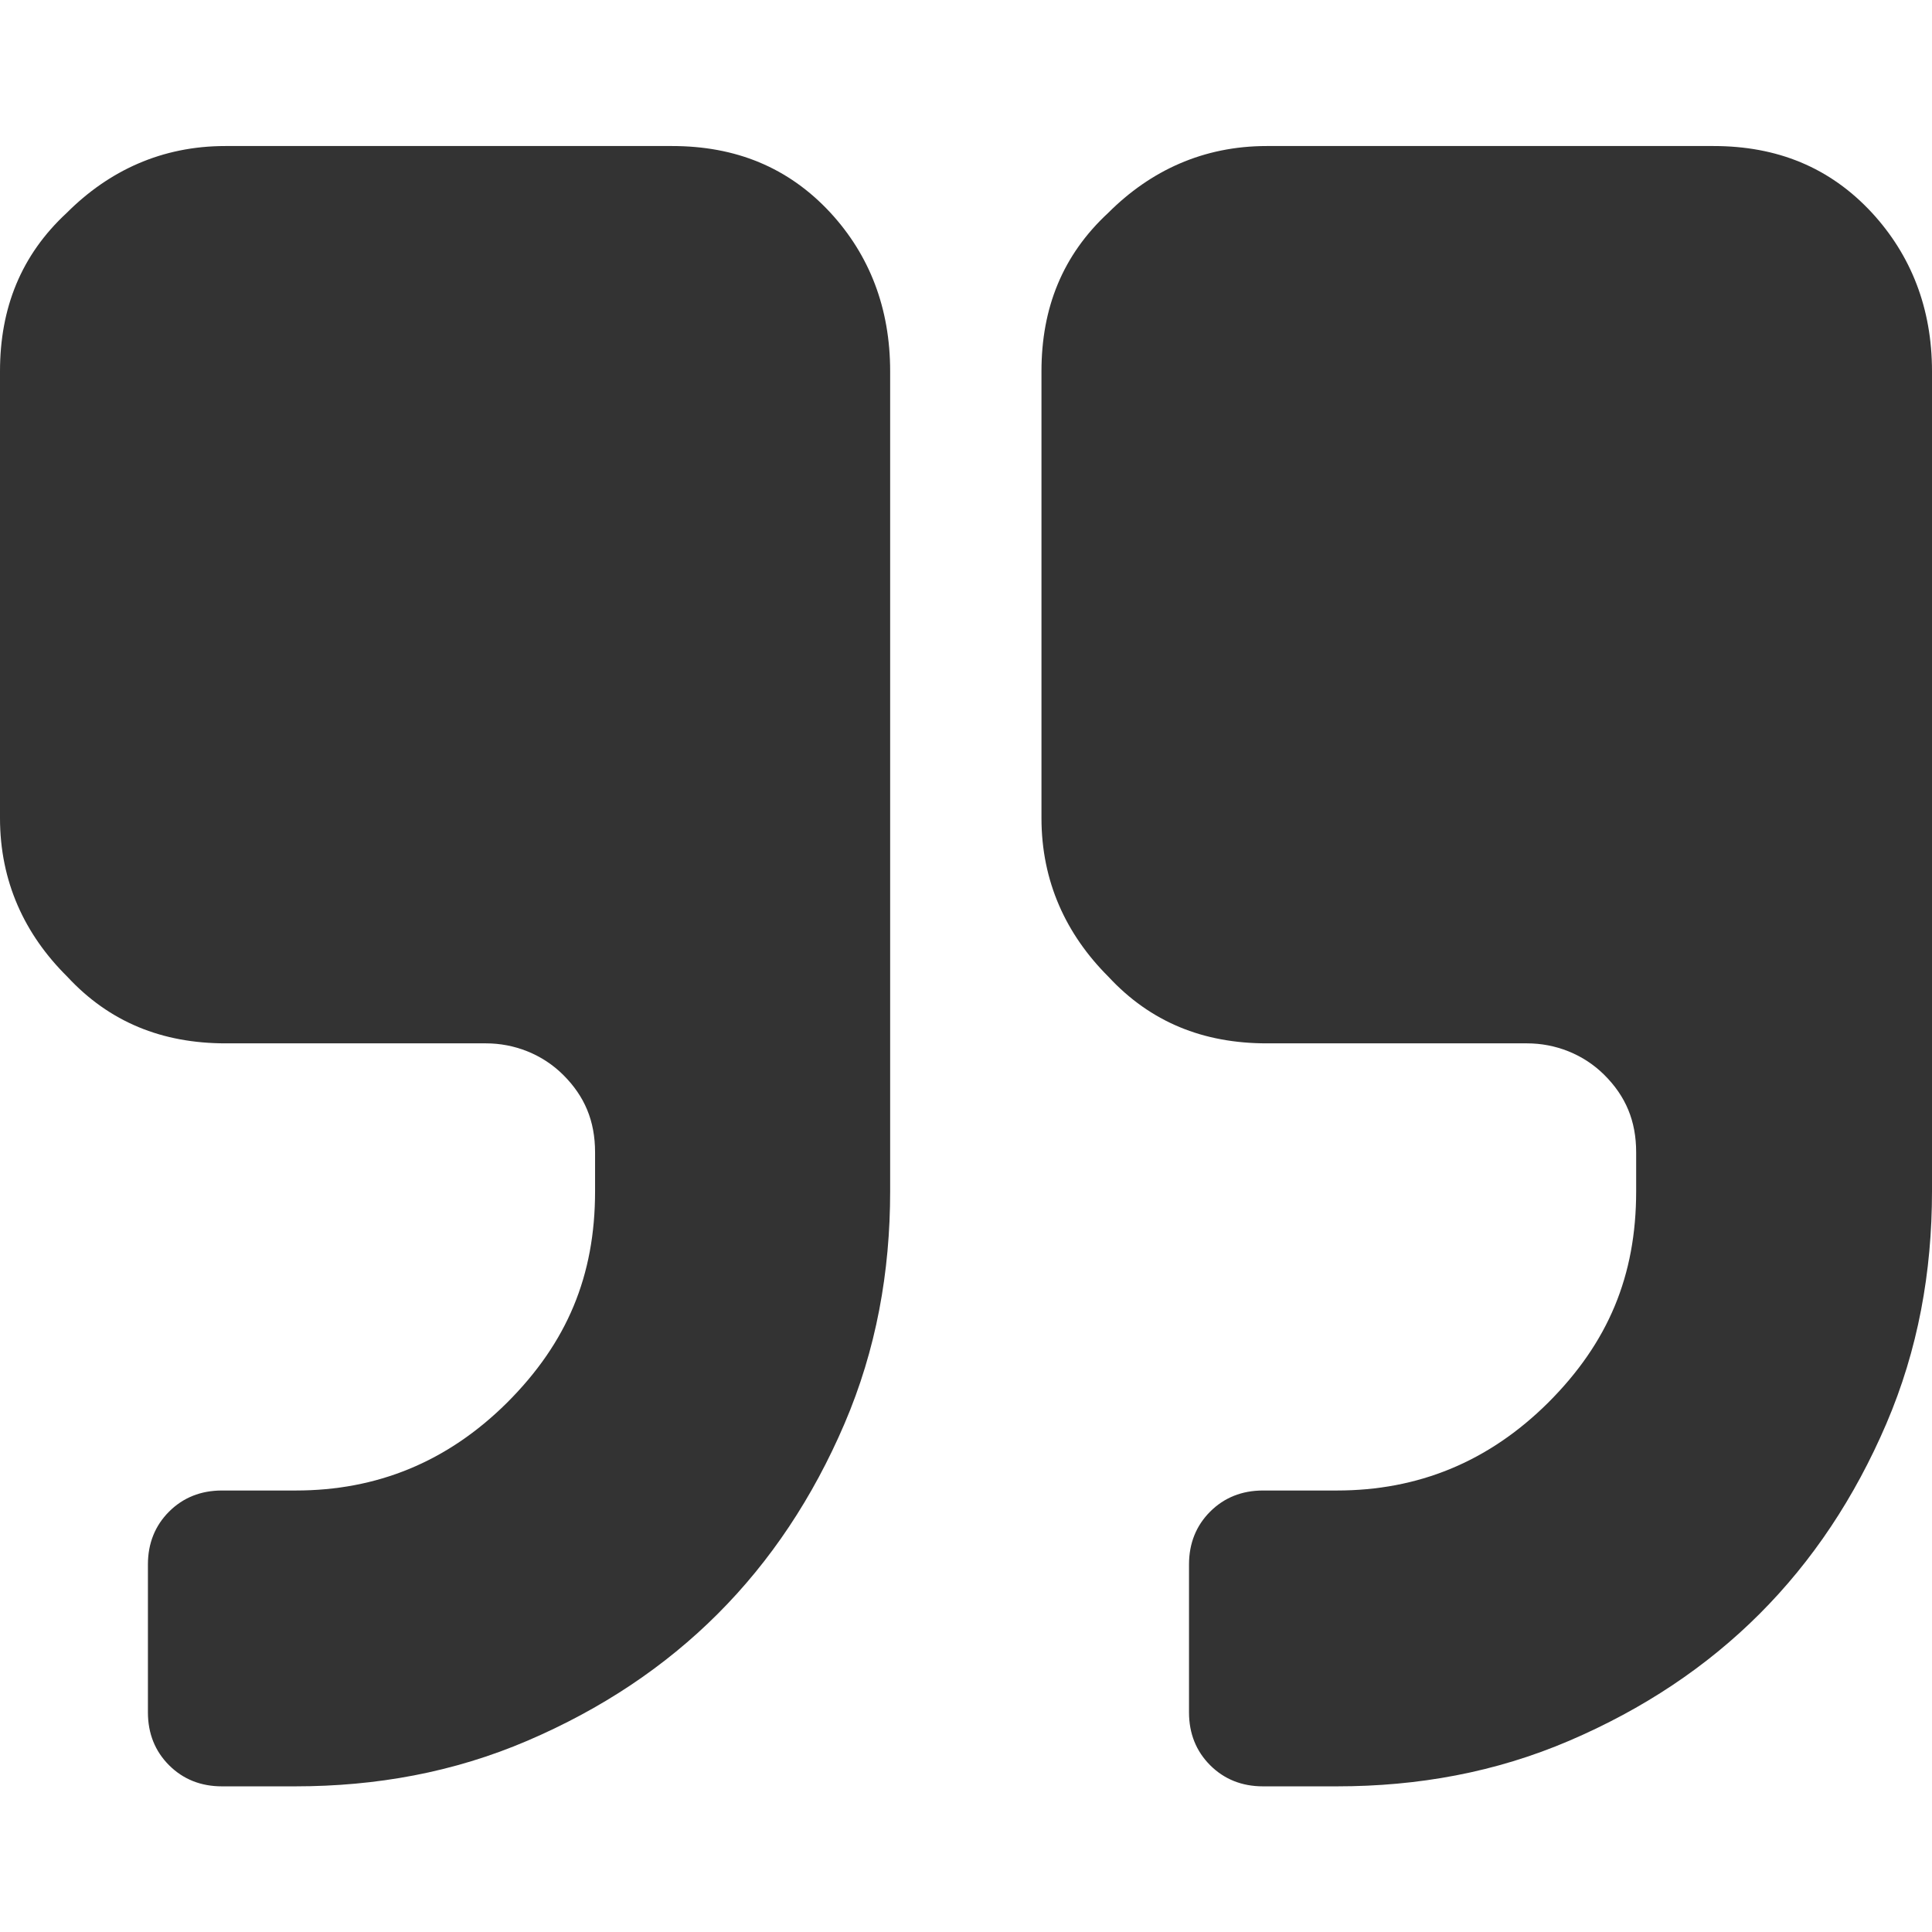 <?xml version="1.0" encoding="utf-8"?>
<!-- Generator: Adobe Illustrator 24.1.1, SVG Export Plug-In . SVG Version: 6.00 Build 0)  -->
<svg version="1.1" id="Layer_1" xmlns="http://www.w3.org/2000/svg" xmlns:xlink="http://www.w3.org/1999/xlink" x="0px" y="0px"
	 viewBox="0 0 512 512" style="enable-background:new 0 0 512 512;" xml:space="preserve">
<style type="text/css">
	.st0{fill:#333333;}
</style>
<g id="XMLID_2_">
	<path id="XMLID_6_" class="st0" d="M235.9,98.4v217.3c0,21.4-3.7,42-12.1,61.6c-8.4,19.6-19.6,36.4-33.6,50.4
		c-14,14-30.8,25.2-50.4,33.6c-19.6,8.4-40.1,12.1-61.6,12.1H58.8c-5.6,0-10.3-1.9-14-5.6s-5.6-8.4-5.6-14v-39.2
		c0-5.6,1.9-10.3,5.6-14c3.7-3.7,8.4-5.6,14-5.6h19.6c21.4,0,40.1-7.5,56-23.3c15.9-15.9,23.3-33.6,23.3-56v-10.3
		c0-8.4-2.8-14.9-8.4-20.5c-5.6-5.6-13.1-8.4-20.5-8.4h-69c-16.8,0-30.8-5.6-42-17.7C6.5,247.6,0,233.6,0,216.8V98.4
		c0-16.8,5.6-30.8,17.7-42c11.2-11.2,25.2-17.7,42-17.7h118.4c16.8,0,30.8,5.6,42,17.7C230.4,67.6,235.9,81.6,235.9,98.4z M512,98.4
		v217.3c0,21.4-3.7,42-12.1,61.6c-8.4,19.6-19.6,36.4-33.6,50.4c-14,14-30.8,25.2-50.4,33.6c-19.6,8.4-40.1,12.1-61.6,12.1h-19.6
		c-5.6,0-10.3-1.9-14-5.6s-5.6-8.4-5.6-14v-39.2c0-5.6,1.9-10.3,5.6-14c3.7-3.7,8.4-5.6,14-5.6h19.6c21.4,0,40.1-7.5,56-23.3
		c15.9-15.9,23.3-33.6,23.3-56v-10.3c0-8.4-2.8-14.9-8.4-20.5c-5.6-5.6-13.1-8.4-20.5-8.4h-69c-16.8,0-30.8-5.6-42-17.7
		c-11.2-11.2-17.7-25.2-17.7-42V98.4c0-16.8,5.6-30.8,17.7-42c11.2-11.2,25.2-17.7,42-17.7h118.4c16.8,0,30.8,5.6,42,17.7
		C506.4,67.6,512,81.6,512,98.4z"/>
</g>
</svg>
